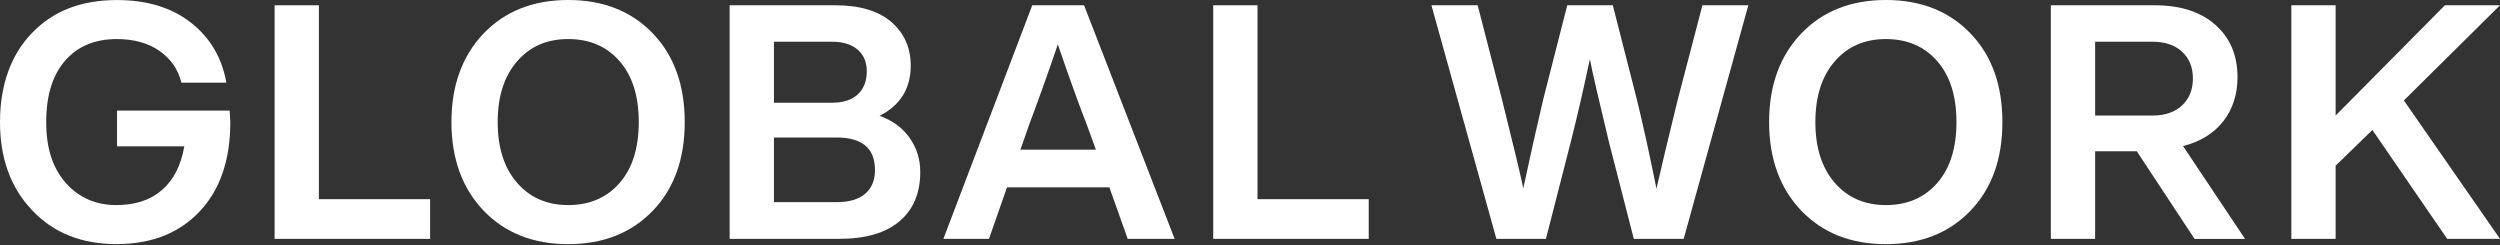 <svg width="163" height="16" viewBox="0 0 163 16" fill="none" xmlns="http://www.w3.org/2000/svg">
<rect x="0" y="0" width="163" height="16" fill="#333333" stroke="none"/>
<g id="Group 240">
<path id="Vector" d="M14.973 7.21C15.001 7.694 15.016 7.944 15.016 7.959C15.016 10.427 14.354 12.365 13.027 13.776C11.687 15.202 9.877 15.915 7.595 15.915C5.313 15.915 3.482 15.182 2.099 13.712C0.698 12.245 0 10.328 0 7.959C0 5.59 0.693 3.589 2.076 2.162C3.443 0.723 5.29 0.003 7.615 0.003C9.584 0.003 11.193 0.494 12.449 1.477C13.704 2.46 14.474 3.767 14.759 5.392H11.828C11.614 4.521 11.135 3.831 10.394 3.316C9.652 2.802 8.725 2.547 7.612 2.547C6.186 2.547 5.063 3.018 4.243 3.958C3.423 4.9 3.013 6.232 3.013 7.959C3.013 9.686 3.441 10.967 4.297 11.937C5.152 12.892 6.25 13.371 7.59 13.371C8.817 13.371 9.808 13.043 10.562 12.388C11.318 11.731 11.802 10.783 12.016 9.543H7.63V7.213H14.968L14.973 7.21Z" fill="#ffffff"/>
<path id="Vector_2" d="M20.792 12.986H28.043V15.574H17.904V0.344H20.792V12.986Z" fill="#ffffff"/>
<path id="Vector_3" d="M31.53 13.735C30.132 12.266 29.434 10.34 29.434 7.959C29.434 5.578 30.132 3.652 31.53 2.183C32.928 0.728 34.767 0 37.049 0C39.331 0 41.17 0.728 42.568 2.183C43.951 3.624 44.644 5.547 44.644 7.959C44.644 10.371 43.951 12.294 42.568 13.735C41.17 15.189 39.331 15.918 37.049 15.918C34.767 15.918 32.928 15.189 31.53 13.735ZM37.049 13.371C38.447 13.371 39.565 12.887 40.408 11.917C41.236 10.962 41.648 9.642 41.648 7.959C41.648 6.275 41.236 4.956 40.408 4.001C39.568 3.031 38.447 2.547 37.049 2.547C35.651 2.547 34.553 3.031 33.712 4.001C32.872 4.971 32.449 6.291 32.449 7.959C32.449 9.627 32.87 10.946 33.712 11.917C34.553 12.887 35.666 13.371 37.049 13.371Z" fill="#ffffff"/>
<path id="Vector_4" d="M59.306 8.985C59.769 9.642 60.001 10.384 60.001 11.211C60.001 12.594 59.548 13.666 58.643 14.431C57.737 15.195 56.423 15.574 54.696 15.574H47.572V0.344H54.459C56.056 0.344 57.276 0.708 58.116 1.434C58.957 2.162 59.38 3.11 59.38 4.279C59.38 5.776 58.702 6.866 57.347 7.552C58.188 7.852 58.84 8.328 59.303 8.985H59.306ZM50.46 2.72V6.698H54.248C54.976 6.698 55.534 6.518 55.926 6.153C56.318 5.789 56.514 5.287 56.514 4.646C56.514 4.047 56.316 3.576 55.916 3.235C55.516 2.893 54.961 2.72 54.248 2.72H50.46ZM54.546 13.18C55.358 13.18 55.979 12.999 56.407 12.635C56.835 12.271 57.049 11.754 57.049 11.084C57.049 9.673 56.214 8.965 54.546 8.965H50.46V13.18H54.546Z" fill="#ffffff"/>
<path id="Vector_5" d="M73.527 15.574L72.33 12.215H65.657L64.481 15.574H61.509L67.303 0.344H70.682L76.586 15.574H73.527ZM66.531 9.757H71.451L70.853 8.109C70.354 6.841 69.727 5.101 68.971 2.891C68.372 4.658 67.751 6.398 67.109 8.109L66.531 9.757Z" fill="#ffffff"/>
<path id="Vector_6" d="M81.99 12.986H89.241V15.574H79.102V0.344H81.99V12.986Z" fill="#ffffff"/>
<path id="Vector_7" d="M110.996 0.344H113.991L109.776 15.574H106.524L104.899 9.243C104.229 6.461 103.814 4.666 103.659 3.854C103.259 5.751 102.846 7.546 102.418 9.243L100.794 15.574H97.564L93.329 0.344H96.344L97.928 6.482C98.669 9.449 99.133 11.379 99.319 12.278C99.775 10.139 100.21 8.201 100.623 6.461L102.184 0.344H105.156L106.717 6.461C107.117 8.086 107.545 10.035 108.001 12.301C108.302 10.975 108.765 9.036 109.392 6.484L110.996 0.347V0.344Z" fill="#ffffff"/>
<path id="Vector_8" d="M117.442 13.735C116.044 12.266 115.346 10.34 115.346 7.959C115.346 5.578 116.044 3.652 117.442 2.183C118.84 0.728 120.679 0 122.961 0C125.243 0 127.082 0.728 128.48 2.183C129.863 3.624 130.556 5.547 130.556 7.959C130.556 10.371 129.863 12.294 128.48 13.735C127.082 15.189 125.243 15.918 122.961 15.918C120.679 15.918 118.84 15.189 117.442 13.735ZM122.961 13.371C124.359 13.371 125.477 12.887 126.32 11.917C127.148 10.962 127.561 9.642 127.561 7.959C127.561 6.275 127.148 4.956 126.32 4.001C125.48 3.031 124.359 2.547 122.961 2.547C121.563 2.547 120.465 3.031 119.625 4.001C118.784 4.971 118.362 6.291 118.362 7.959C118.362 9.627 118.782 10.946 119.625 11.917C120.465 12.887 121.578 13.371 122.961 13.371Z" fill="#ffffff"/>
<path id="Vector_9" d="M143.084 15.574L139.32 9.864H136.602V15.574H133.714V0.344H140.494C142.162 0.344 143.479 0.769 144.441 1.617C145.404 2.466 145.885 3.604 145.885 5.03C145.885 6.156 145.575 7.116 144.956 7.908C144.334 8.7 143.461 9.238 142.335 9.523L146.377 15.577H143.084V15.574ZM136.602 2.72V7.534H140.346C141.158 7.534 141.8 7.312 142.271 6.872C142.742 6.428 142.977 5.845 142.977 5.117C142.977 4.388 142.742 3.808 142.271 3.372C141.8 2.937 141.158 2.72 140.346 2.72H136.602Z" fill="#ffffff"/>
<path id="Vector_10" d="M163 0.344L156.732 6.548L163 15.574H159.557L154.68 8.473L152.283 10.804V15.574H149.395V0.344H152.283V7.531L159.406 0.344H163Z" fill="#ffffff"/>
</g>
</svg>
